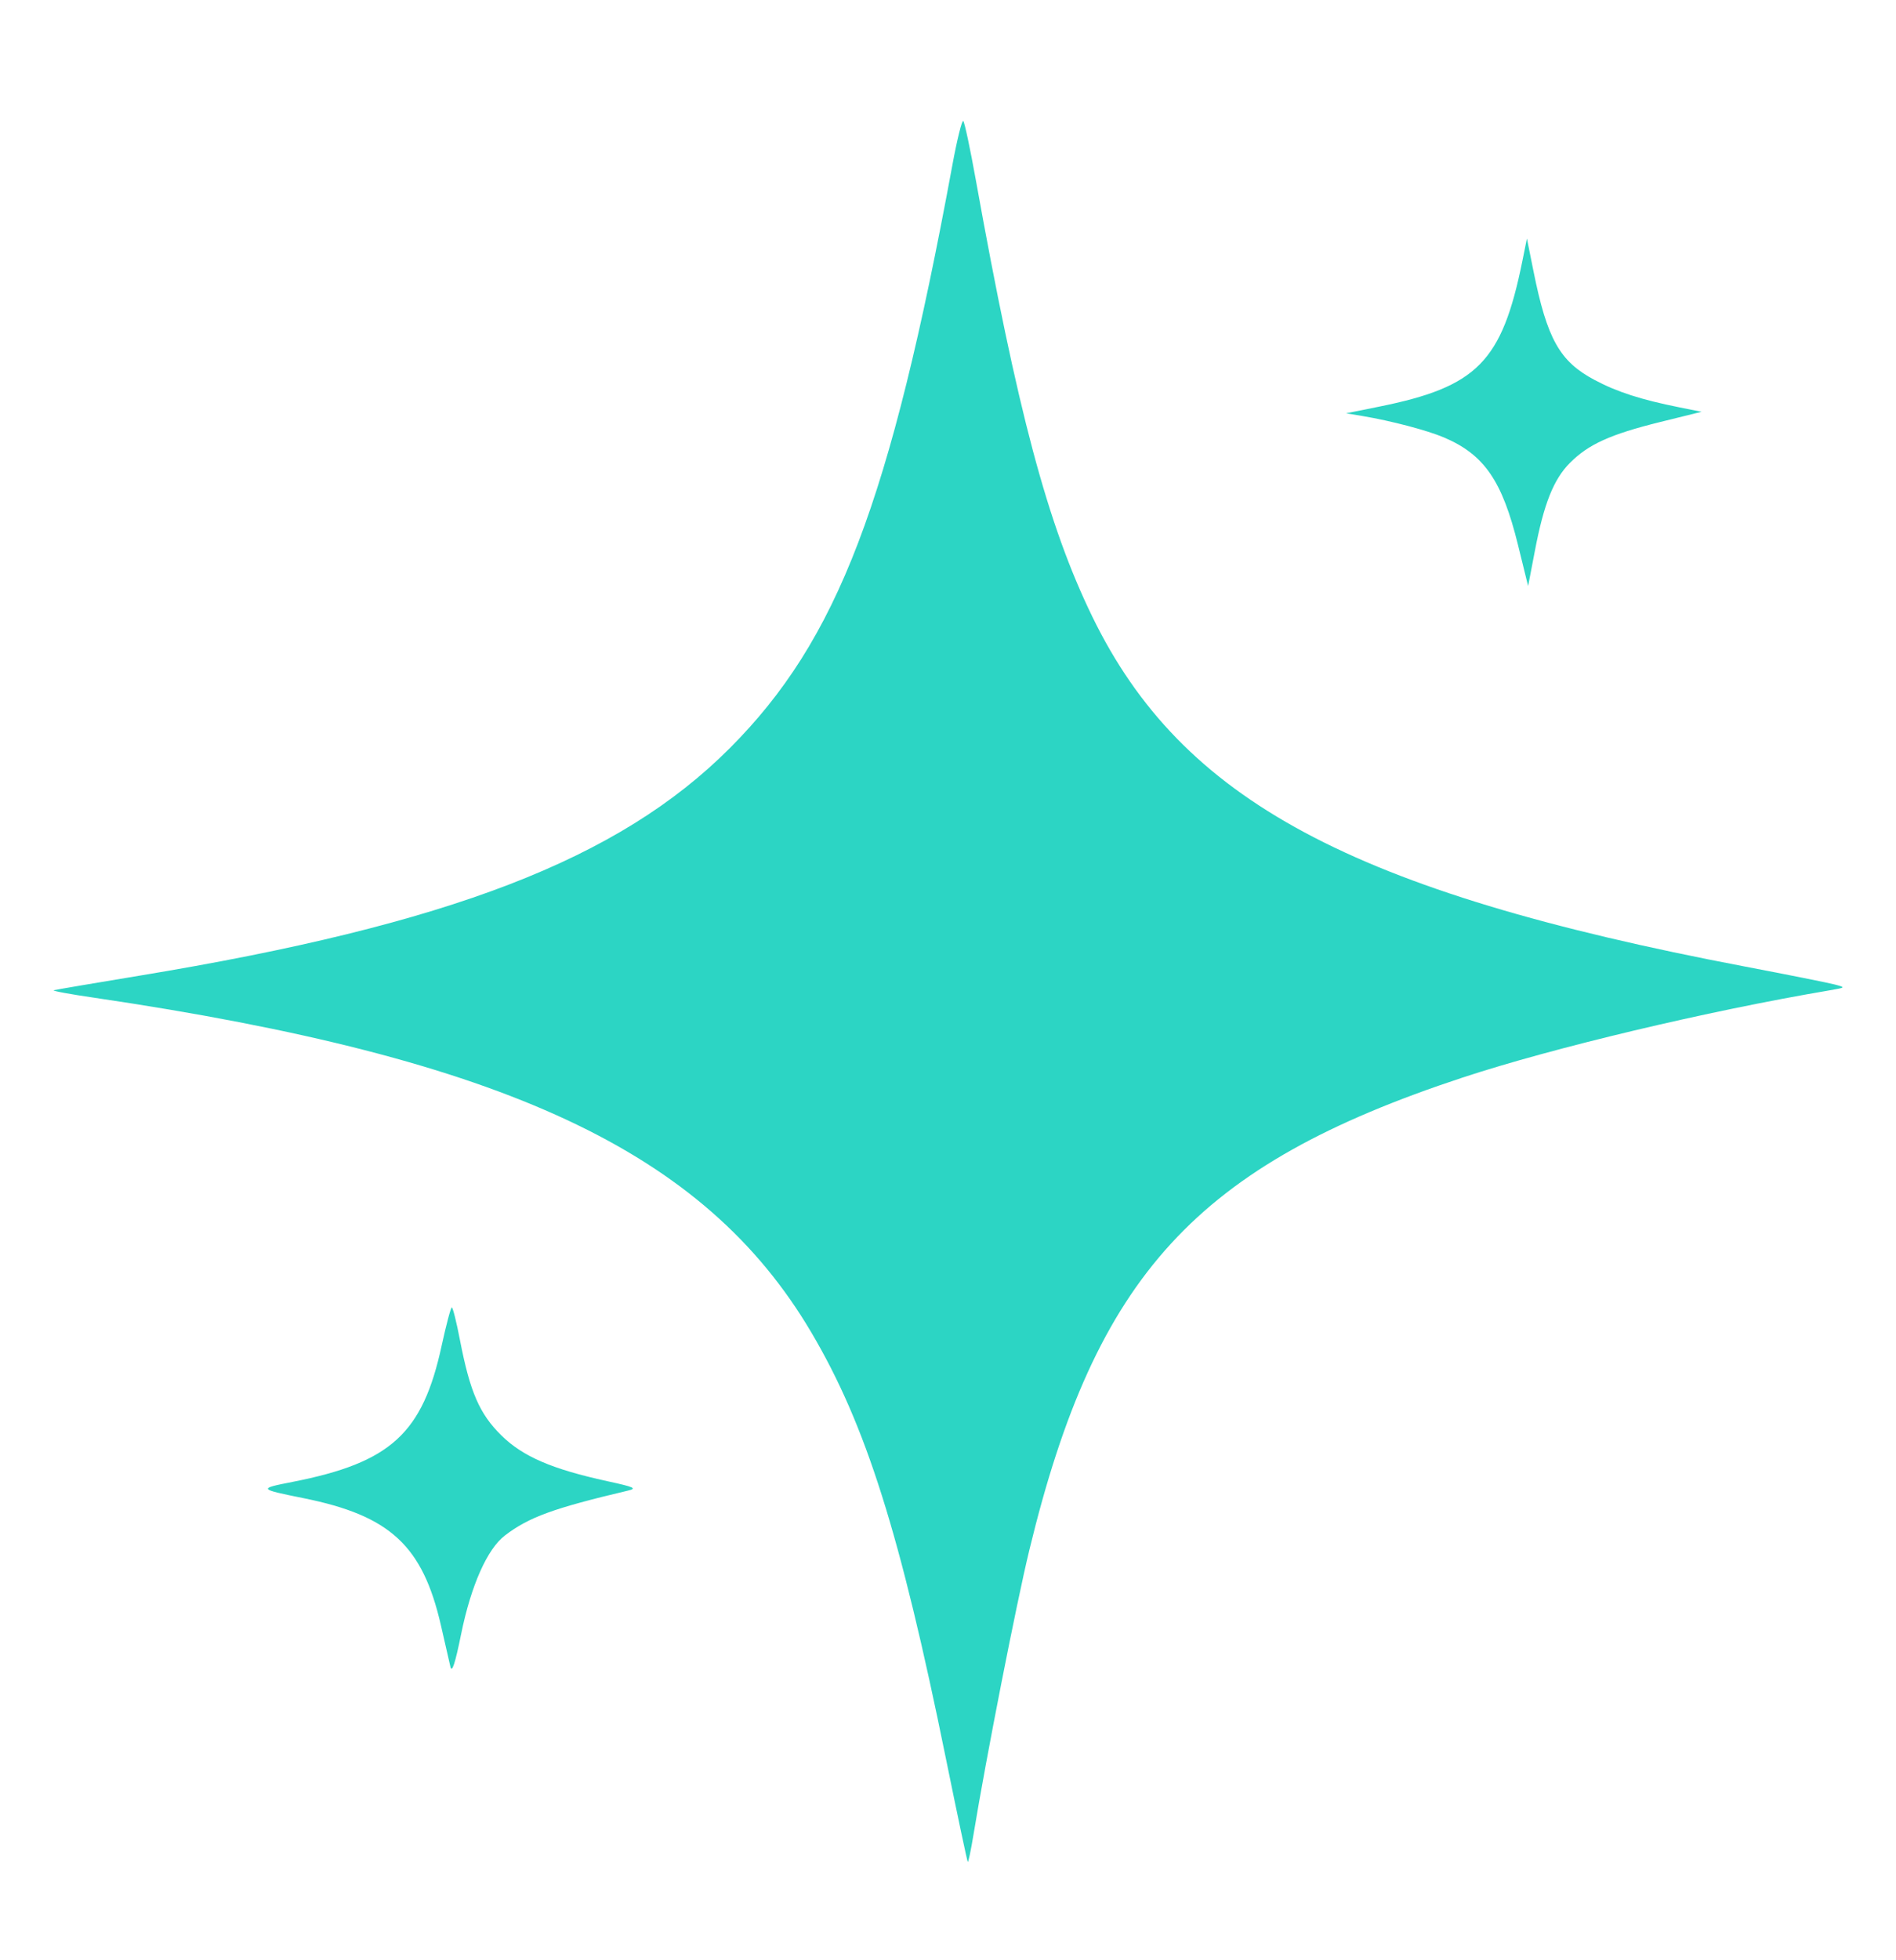 <svg width="30" height="31" viewBox="0 0 30 31" fill="none" xmlns="http://www.w3.org/2000/svg">
<path fill-rule="evenodd" clip-rule="evenodd" d="M15.068 2.617C14.084 7.949 13.254 10.123 11.547 11.832C9.791 13.59 7.111 14.622 2.198 15.431C1.489 15.548 0.882 15.651 0.85 15.66C0.818 15.669 1.108 15.723 1.495 15.779C7.993 16.737 11.146 18.208 12.836 21.069C13.702 22.535 14.242 24.244 14.969 27.821C15.149 28.705 15.304 29.436 15.313 29.445C15.322 29.455 15.363 29.259 15.404 29.009C15.602 27.804 16.083 25.352 16.287 24.513C17.341 20.16 18.929 18.43 23.145 17.04C24.575 16.569 27.01 15.99 28.946 15.662C29.206 15.617 29.207 15.616 29.034 15.57C28.937 15.544 28.291 15.415 27.598 15.283C21.385 14.1 18.698 12.659 17.283 9.751C16.575 8.296 16.099 6.509 15.438 2.834C15.351 2.351 15.263 1.937 15.242 1.914C15.222 1.891 15.143 2.208 15.068 2.617ZM24.089 4.123C23.765 5.724 23.375 6.119 21.811 6.433L21.299 6.536L21.563 6.58C22.014 6.656 22.577 6.804 22.845 6.917C23.484 7.188 23.769 7.601 24.019 8.618L24.179 9.268L24.285 8.717C24.428 7.966 24.583 7.578 24.841 7.32C25.135 7.025 25.481 6.869 26.264 6.675L26.924 6.512L26.573 6.442C25.965 6.32 25.588 6.199 25.231 6.009C24.679 5.717 24.479 5.36 24.263 4.284L24.16 3.772L24.089 4.123ZM6.989 21.277C6.688 22.669 6.185 23.13 4.629 23.435C4.082 23.542 4.086 23.548 4.805 23.693C6.174 23.969 6.687 24.444 6.976 25.701C7.04 25.983 7.109 26.279 7.127 26.36C7.151 26.462 7.202 26.307 7.297 25.839C7.454 25.071 7.71 24.495 7.99 24.282C8.368 23.993 8.759 23.851 9.932 23.574C10.085 23.538 10.043 23.518 9.61 23.424C8.734 23.233 8.275 23.035 7.935 22.702C7.588 22.361 7.438 22.017 7.279 21.198C7.224 20.911 7.165 20.676 7.149 20.676C7.133 20.676 7.061 20.947 6.989 21.277Z" fill="#2cd5c4"/>
</svg>

